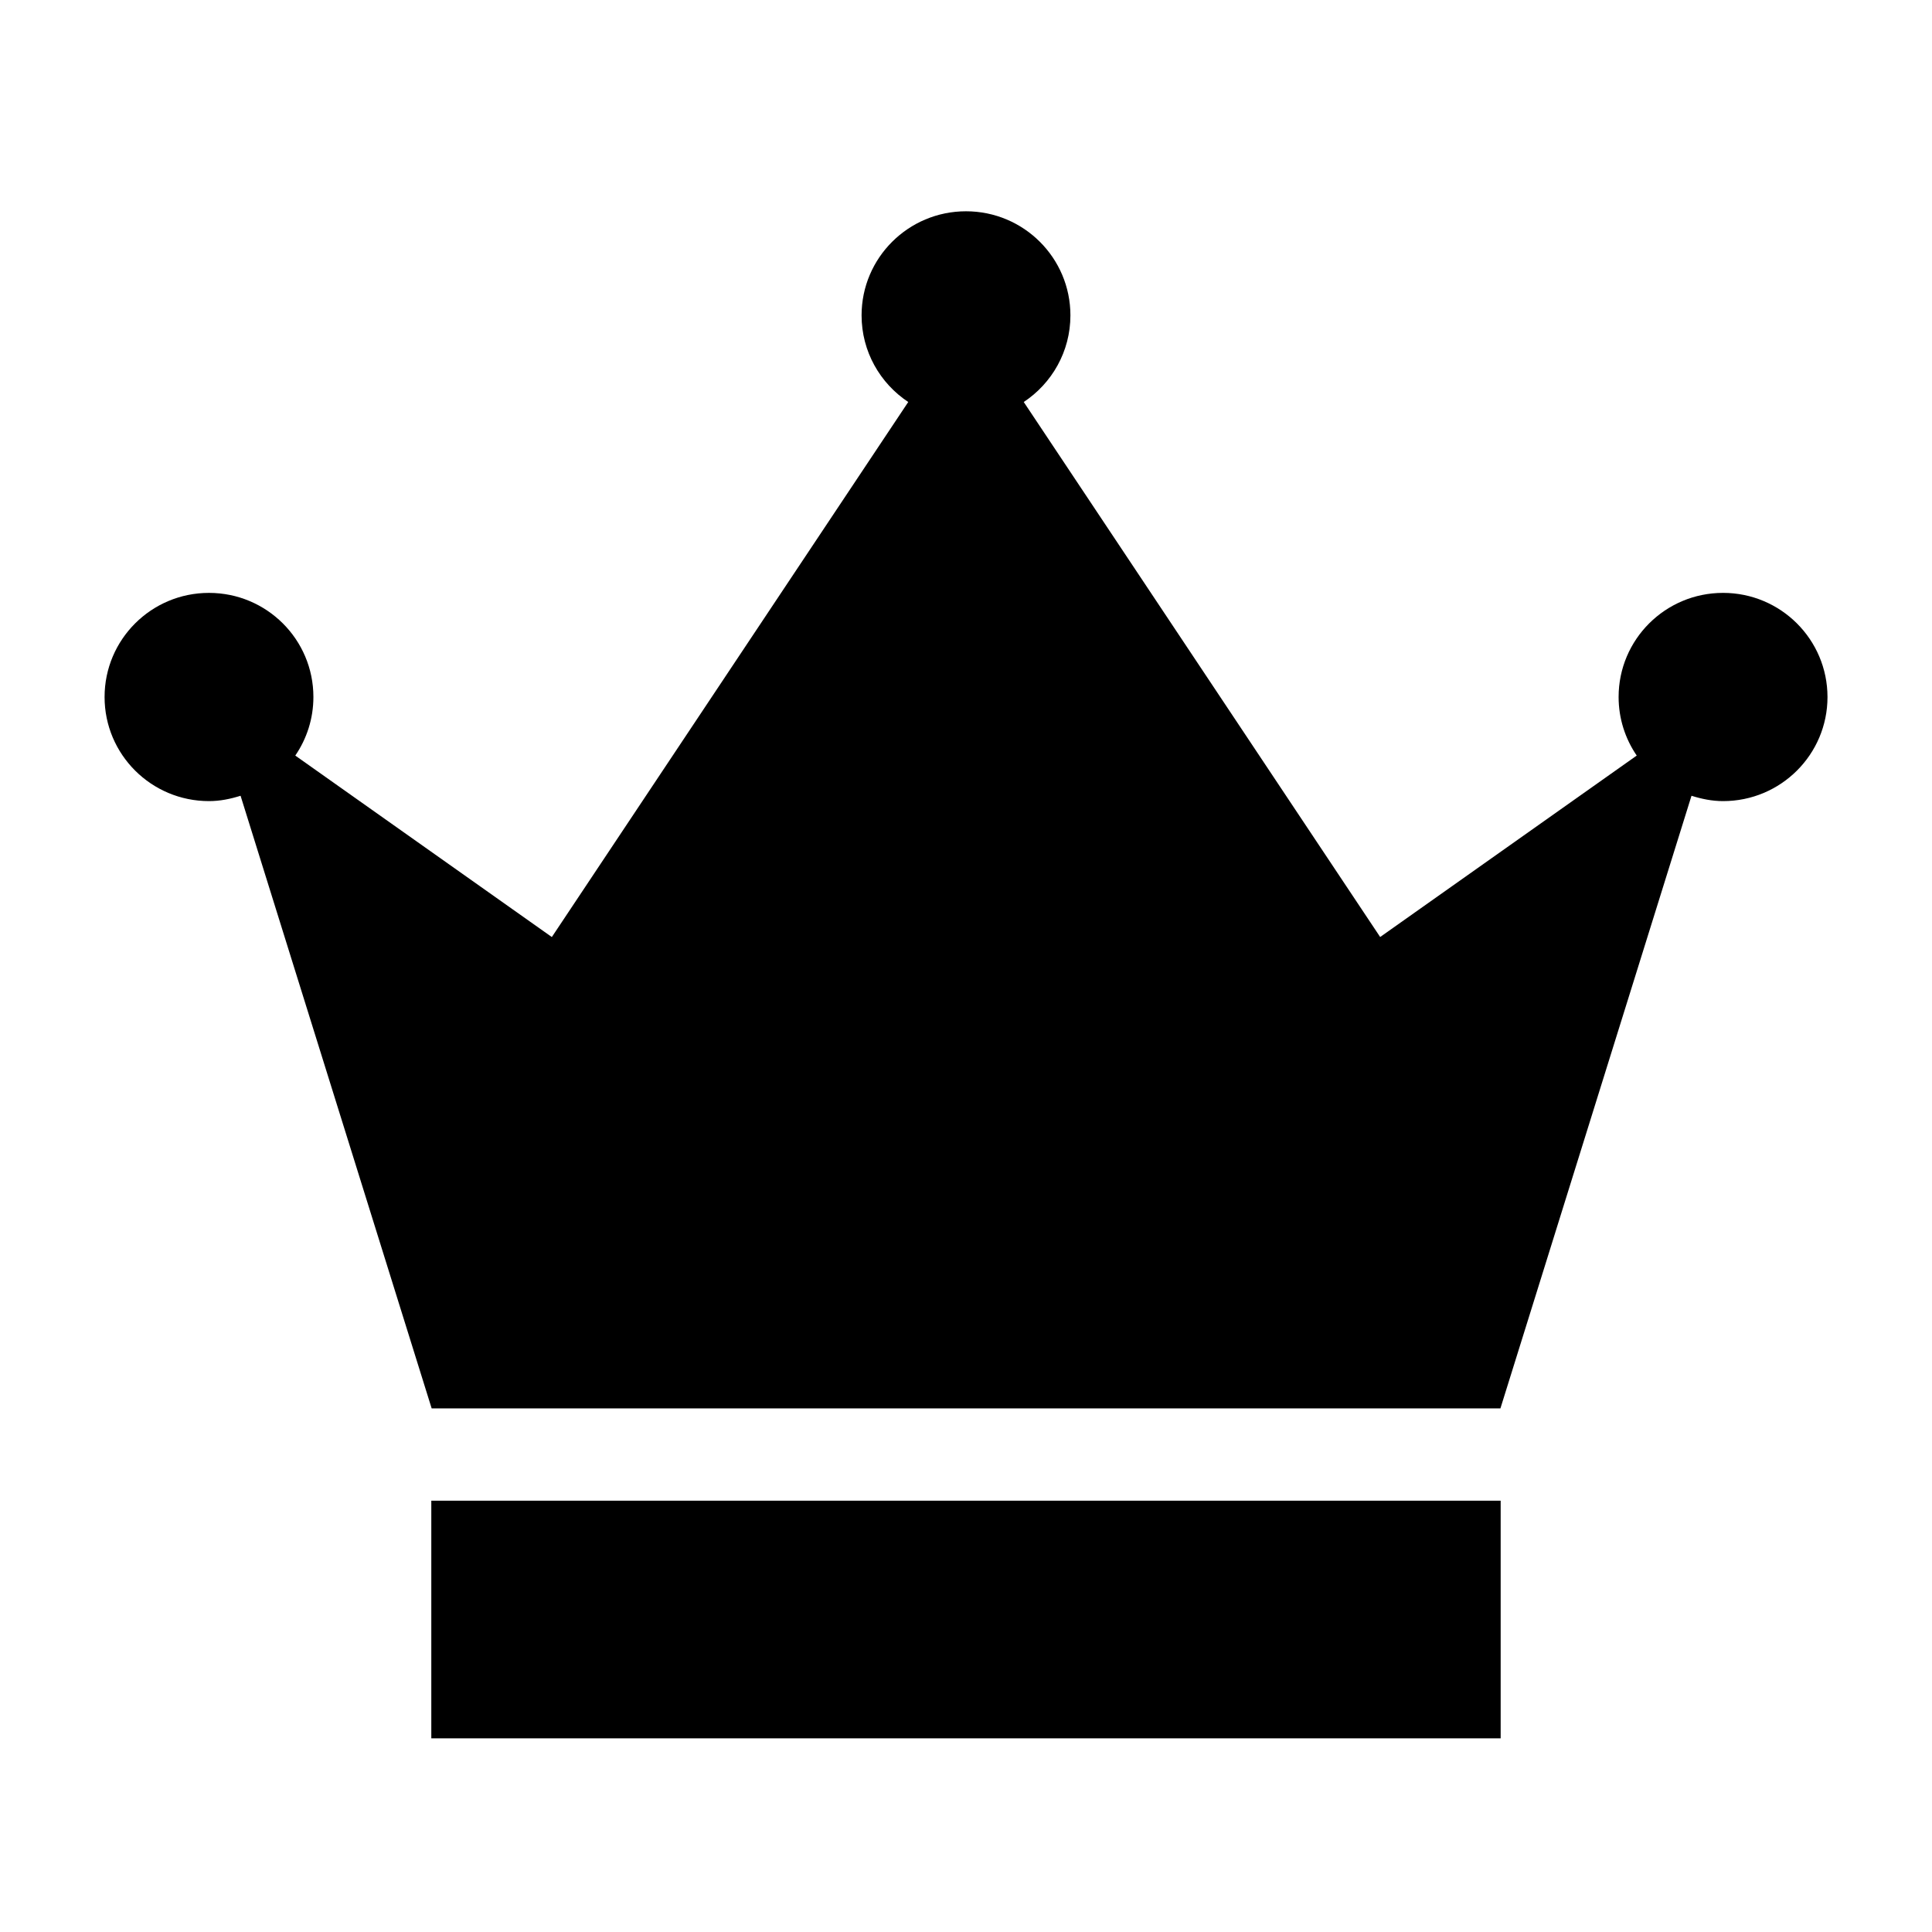 <?xml version="1.0" encoding="UTF-8"?>
<!-- Uploaded to: ICON Repo, www.iconrepo.com, Generator: ICON Repo Mixer Tools -->
<svg fill="#000000" width="800px" height="800px" version="1.1" viewBox="144 144 512 512" xmlns="http://www.w3.org/2000/svg">
 <g>
  <path d="m258.3 541.7h283.39v62.977h-283.39z"/>
  <path d="m600.62 301.12c-15.289 0-27.672 12.352-27.672 27.59 0 5.754 1.777 11.098 4.801 15.523l-67.992 48.082-94.453-141.78c7.453-4.938 12.367-13.375 12.367-22.961 0-15.242-12.391-27.582-27.672-27.582s-27.672 12.352-27.672 27.582c0 9.598 4.922 18.027 12.367 22.961l-94.453 141.79-67.988-48.09c3.023-4.426 4.801-9.762 4.801-15.523 0-15.25-12.383-27.59-27.672-27.59-15.285-0.004-27.668 12.348-27.668 27.598 0 15.23 12.383 27.582 27.672 27.582 2.938 0 5.707-0.582 8.367-1.418l50.641 162.36h283.23l50.641-162.36c2.652 0.836 5.434 1.418 8.367 1.418 15.289 0 27.672-12.352 27.672-27.582-0.008-15.25-12.391-27.602-27.68-27.602z"/>
 </g>
</svg>